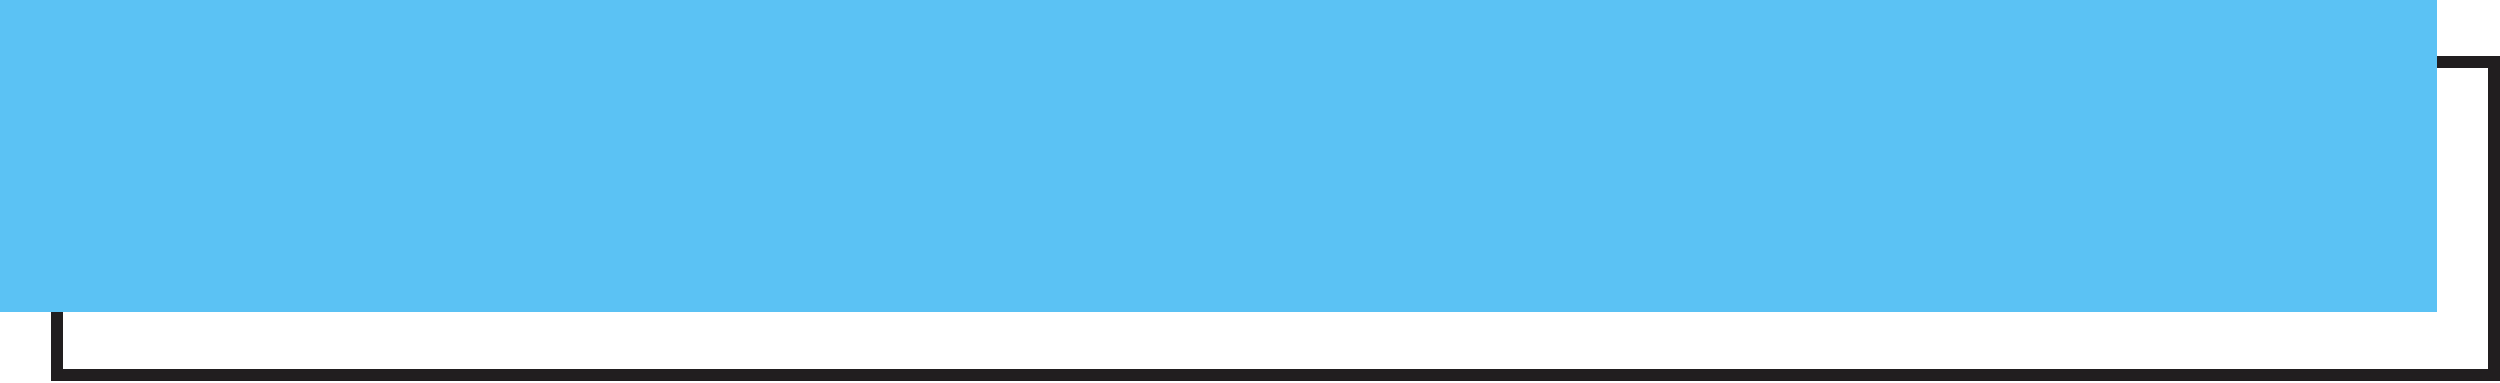 <?xml version="1.0" encoding="UTF-8"?>
<svg id="Layer_1" data-name="Layer 1" xmlns="http://www.w3.org/2000/svg" version="1.1" viewBox="0 0 250 38.3">
  <defs>
    <style>
      .cls-1 {
        fill: none;
        stroke: #211e1f;
        stroke-miterlimit: 10;
        stroke-width: 1.2px;
      }

      .cls-2 {
        fill: #5bc2f4;
        stroke-width: 0px;
      }
    </style>
  </defs>
  <polygon class="cls-1" points="249.4 6.2 243.7 6.2 5.7 6.2 5.7 32.3 5.7 37.5 249.4 37.5 249.4 6.2"/>
  <rect class="cls-2" width="243.7" height="31.2"/>
</svg>